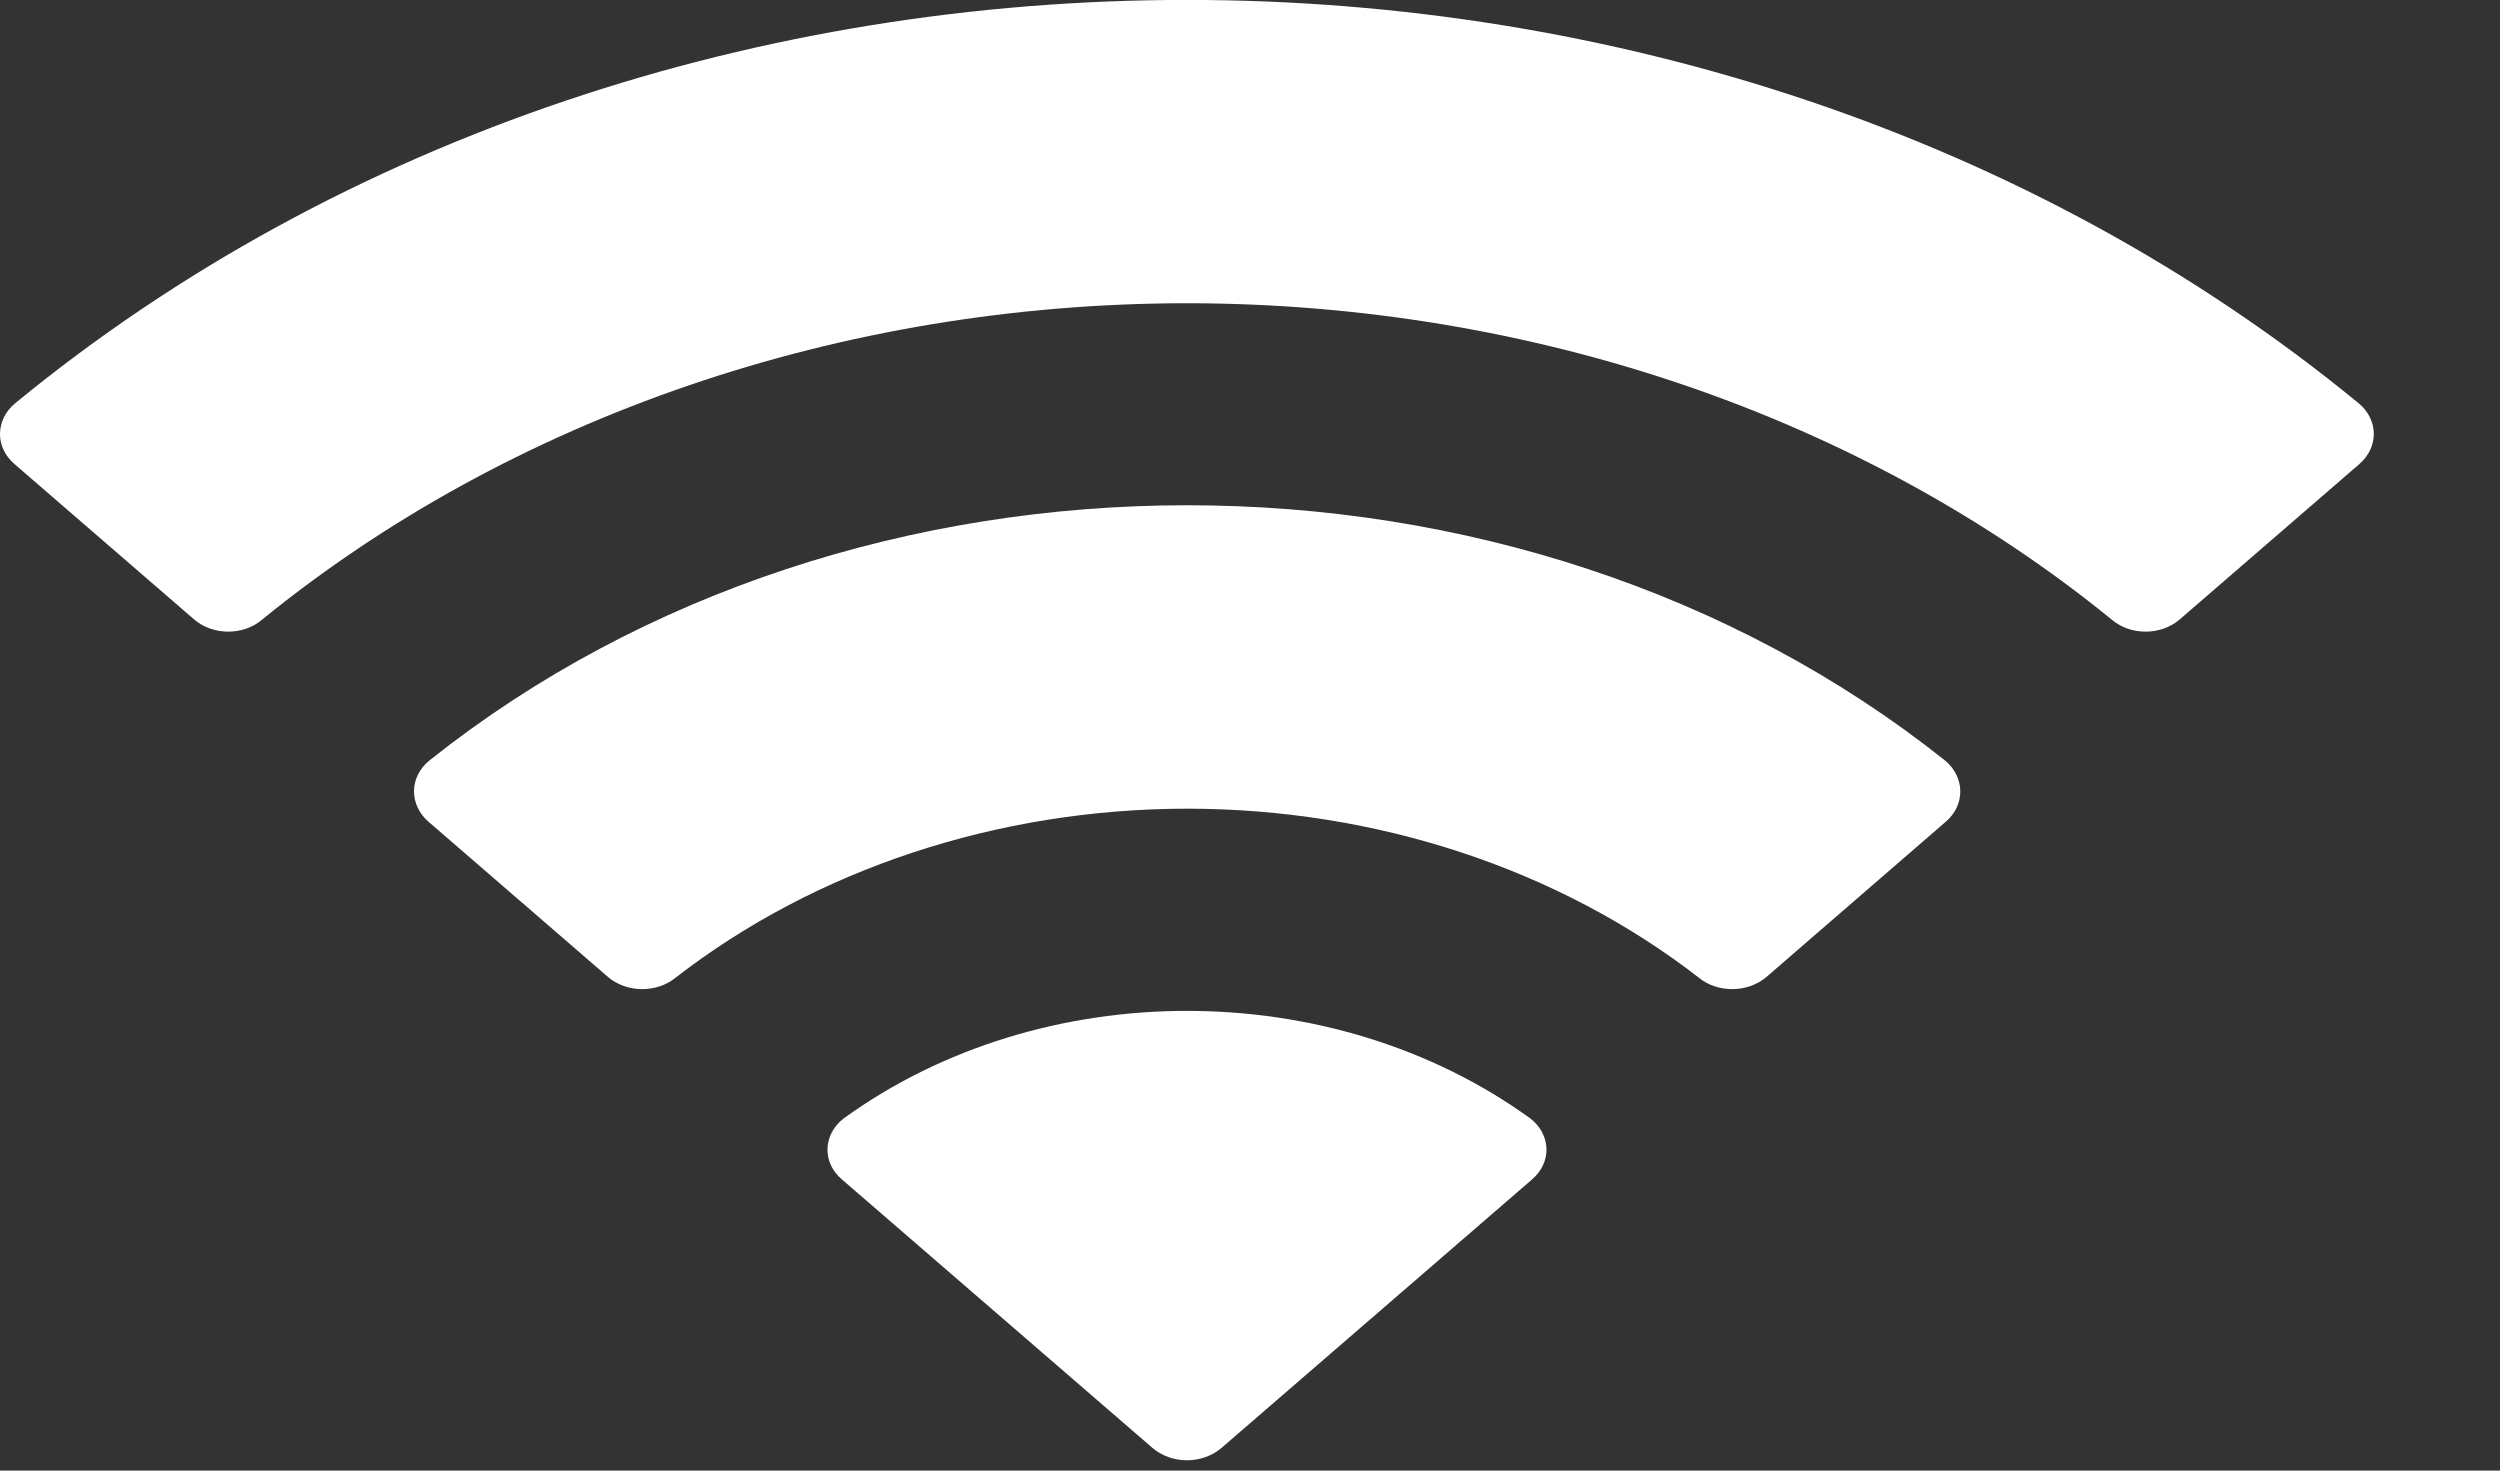 <?xml version="1.0" encoding="utf-8"?>
<svg xmlns="http://www.w3.org/2000/svg" fill="none" height="100%" overflow="visible" preserveAspectRatio="none" style="display: block;" viewBox="0 0 17 10" width="100%">
<rect x="0" y="0" width="17" height="10" fill="#333333" stroke="none"/>
<path d="M5.736 7.606C7.084 6.63 9.059 6.63 10.407 7.606C10.475 7.659 10.514 7.733 10.516 7.812C10.518 7.89 10.482 7.966 10.417 8.021L8.306 9.846C8.244 9.899 8.159 9.93 8.071 9.93C7.983 9.93 7.899 9.899 7.837 9.846L5.726 8.021C5.66 7.966 5.625 7.89 5.627 7.812C5.629 7.733 5.668 7.659 5.736 7.606ZM2.919 5.172C5.824 2.857 10.322 2.857 13.227 5.172C13.292 5.226 13.329 5.301 13.33 5.379C13.331 5.457 13.296 5.533 13.231 5.588L12.011 6.644C11.885 6.751 11.682 6.754 11.553 6.649C10.599 5.909 9.358 5.499 8.071 5.499C6.785 5.5 5.546 5.91 4.593 6.649C4.464 6.754 4.261 6.751 4.135 6.644L2.914 5.588C2.85 5.533 2.815 5.457 2.815 5.379C2.816 5.301 2.853 5.226 2.919 5.172ZM0.102 2.743C4.556 -0.915 11.585 -0.915 16.04 2.743C16.105 2.797 16.141 2.872 16.142 2.949C16.142 3.027 16.107 3.101 16.043 3.156L14.821 4.213C14.695 4.321 14.491 4.323 14.363 4.216C12.666 2.833 10.413 2.063 8.071 2.062C5.729 2.063 3.477 2.833 1.779 4.216C1.652 4.323 1.447 4.321 1.321 4.213L0.099 3.156C0.035 3.101 -0.001 3.027 0 2.949C0.001 2.872 0.037 2.797 0.102 2.743Z" fill="white" id="Wifi"/>
</svg>